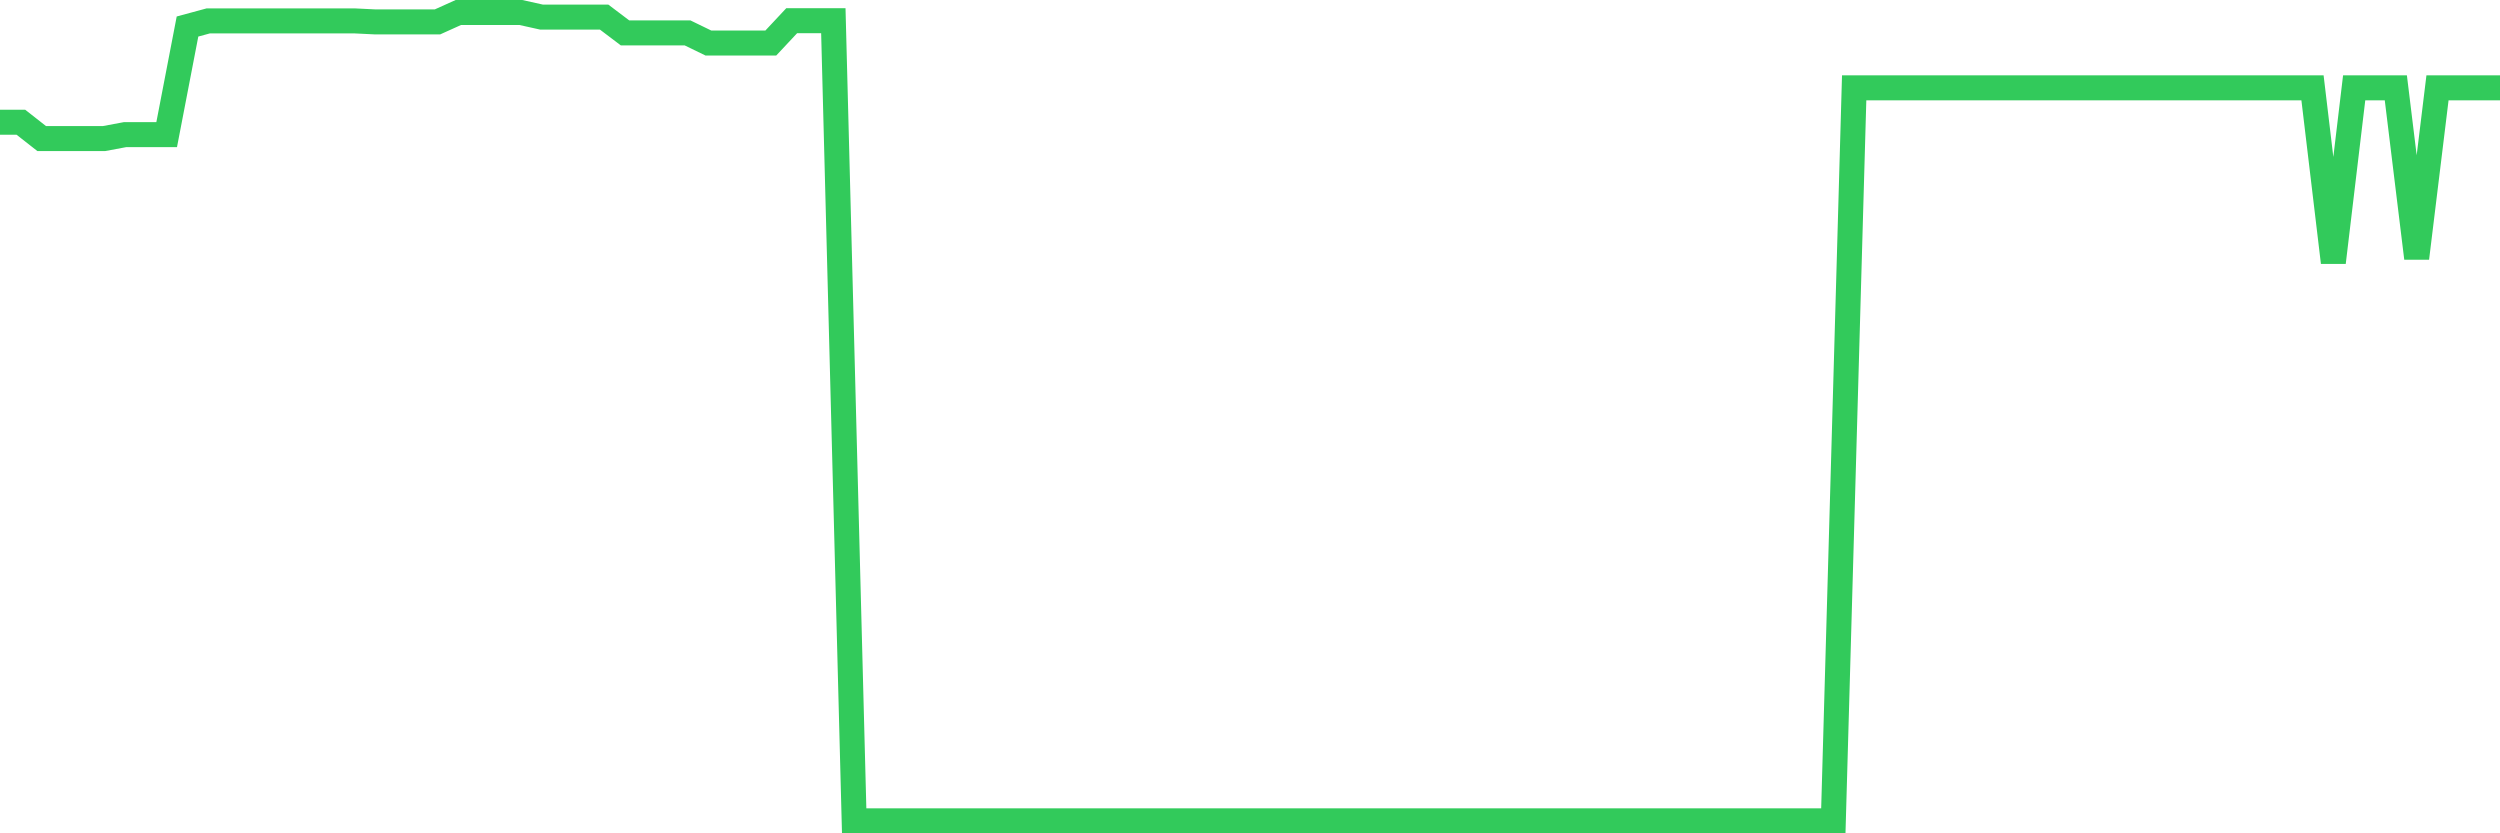 <svg
  xmlns="http://www.w3.org/2000/svg"
  xmlns:xlink="http://www.w3.org/1999/xlink"
  width="120"
  height="40"
  viewBox="0 0 120 40"
  preserveAspectRatio="none"
>
  <polyline
    points="0,5.866 1,5.866 2,6.65 3,6.65 4,6.65 5,6.65 6,6.463 7,6.463 8,6.463 9,1.273 10,1.002 11,1.002 12,1.002 13,1.002 14,1.002 15,1.002 16,1.002 17,1.002 18,1.051 19,1.051 20,1.051 21,1.051 22,0.6 23,0.6 24,0.6 25,0.6 26,0.822 27,0.822 28,0.822 29,0.822 30,1.578 31,1.578 32,1.578 33,1.578 34,2.064 35,2.064 36,2.064 37,2.064 38,0.995 39,0.995 40,0.995 41,39.4 42,39.4 43,39.4 44,39.4 45,39.4 46,39.4 47,39.4 48,39.4 49,39.4 50,39.4 51,39.4 52,39.4 53,39.4 54,39.4 55,39.4 56,39.4 57,39.4 58,39.4 59,39.4 60,39.4 61,39.4 62,39.4 63,39.4 64,39.4 65,39.4 66,39.4 67,39.4 68,39.4 69,39.4 70,39.4 71,39.4 72,39.4 73,39.4 74,39.4 75,39.4 76,39.4 77,39.4 78,39.4 79,39.4 80,39.4 81,39.4 82,39.4 83,39.4 84,39.4 85,39.4 86,39.4 87,39.4 88,39.4 89,4.215 90,4.215 91,4.215 92,4.215 93,4.215 94,4.215 95,4.215 96,4.215 97,4.215 98,4.215 99,4.215 100,4.215 101,4.215 102,4.215 103,4.215 104,4.215 105,4.215 106,4.215 107,4.215 108,4.215 109,4.215 110,4.215 111,4.215 112,12.597 113,4.215 114,4.215 115,4.215 116,12.395 117,4.215 118,4.215 119,4.215 120,4.215"
    fill="none"
    stroke="#32ca5b"
    stroke-width="1.2"
  >
  </polyline>
</svg>